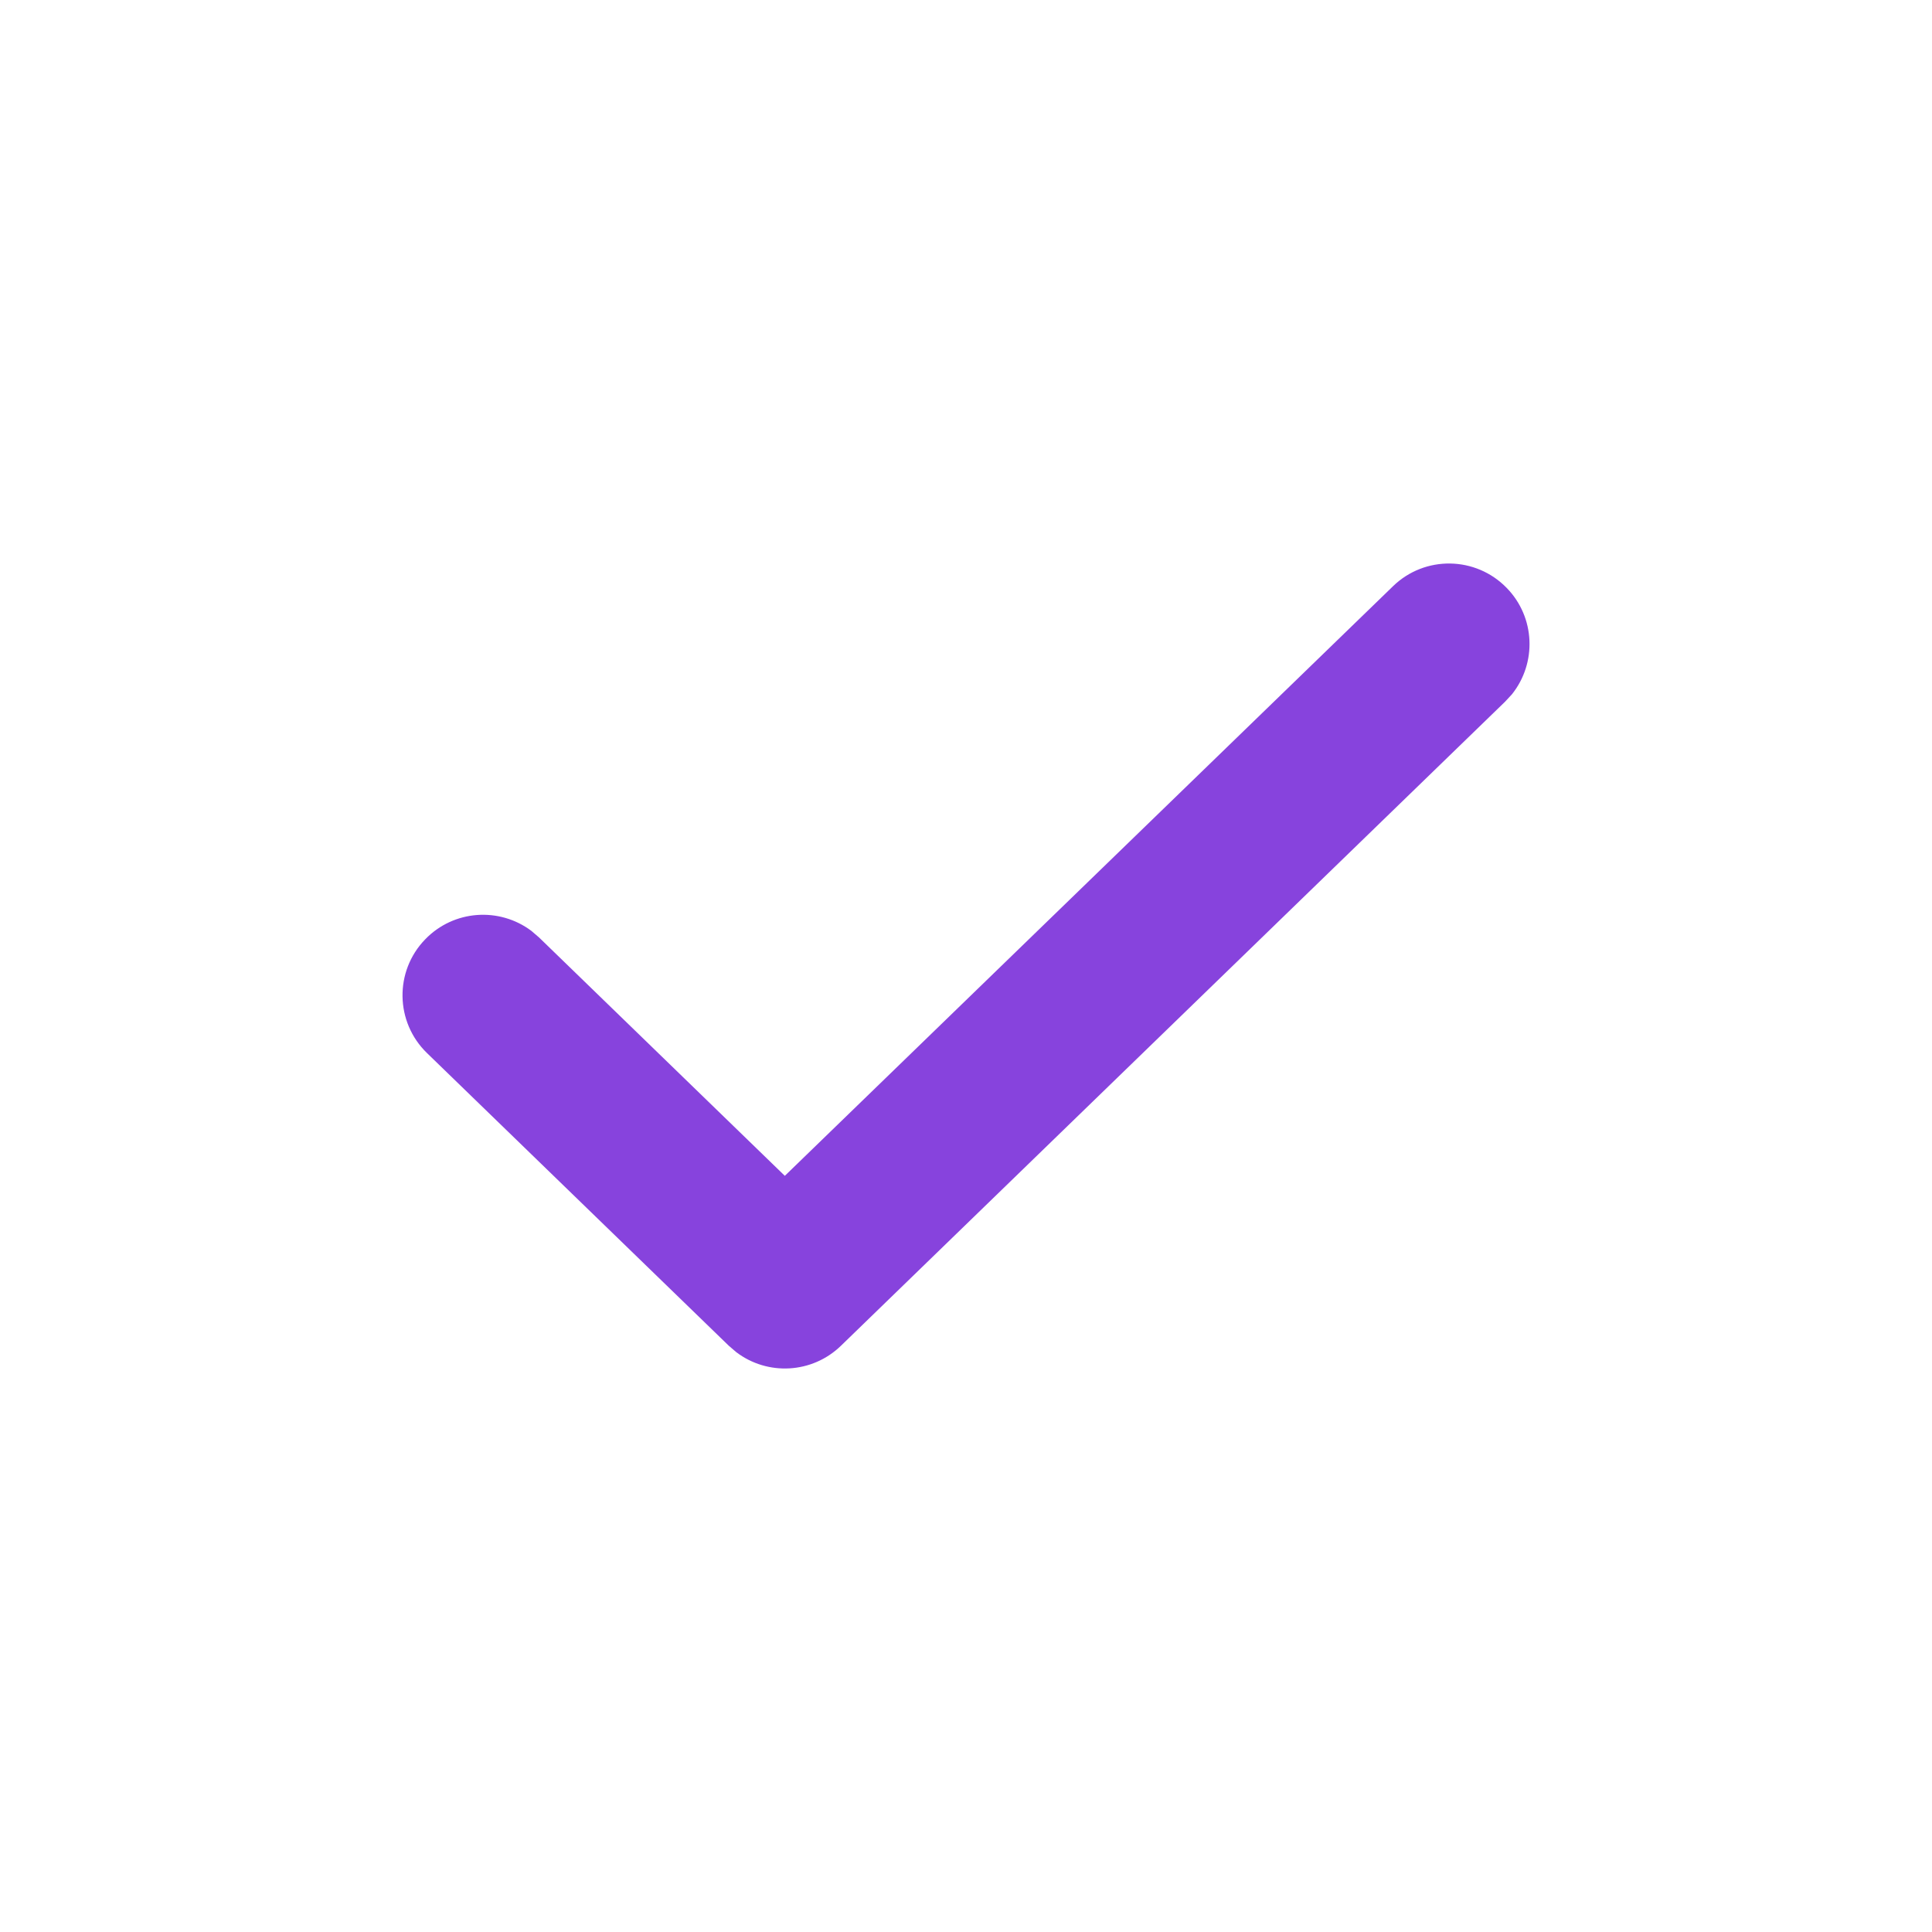 <?xml version="1.0" encoding="UTF-8"?> <svg xmlns="http://www.w3.org/2000/svg" width="18" height="18" viewBox="0 0 18 18" fill="none"> <path fill-rule="evenodd" clip-rule="evenodd" d="M12.978 5.462C13.275 5.173 13.75 5.181 14.038 5.478C14.305 5.752 14.319 6.178 14.086 6.469L14.022 6.538L7.835 12.538C7.566 12.799 7.151 12.819 6.86 12.598L6.79 12.538L3.978 9.811C3.681 9.523 3.673 9.048 3.962 8.751C4.228 8.476 4.653 8.449 4.951 8.673L5.022 8.734L7.312 10.955L12.978 5.462Z" fill="#8743DD"></path> </svg> 